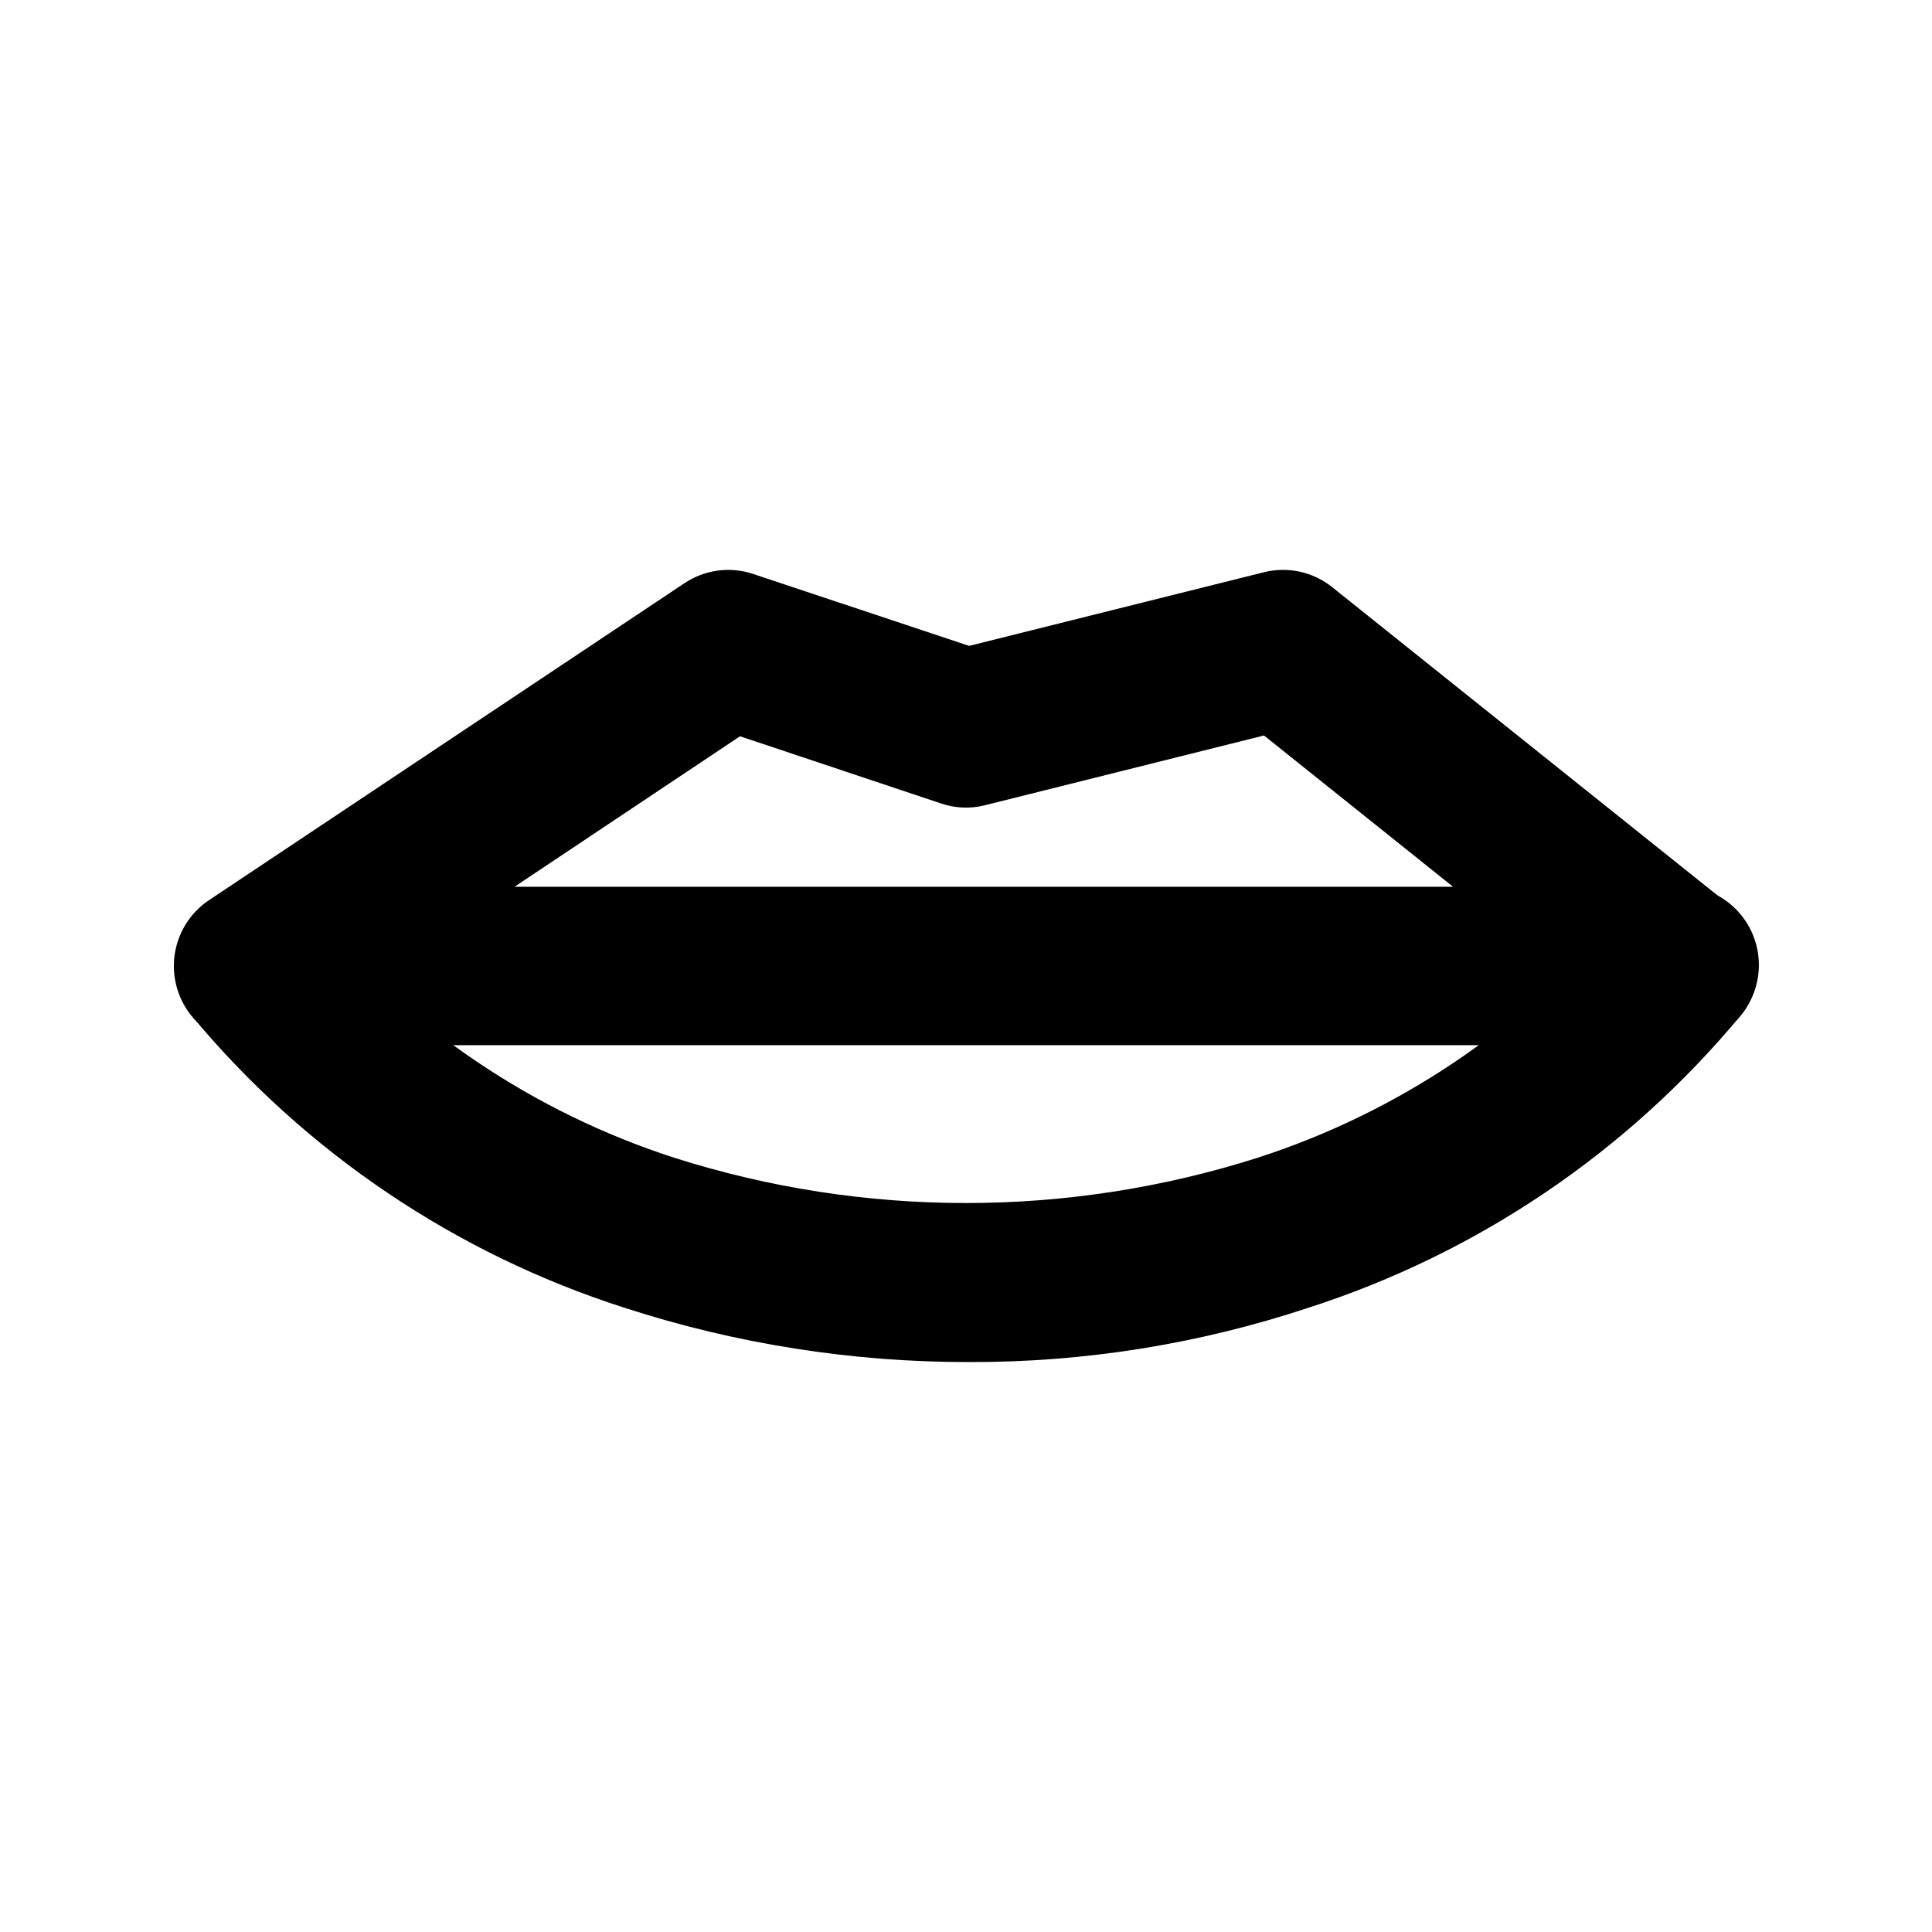 <?xml version="1.0" encoding="UTF-8"?>
<!-- Uploaded to: ICON Repo, www.iconrepo.com, Generator: ICON Repo Mixer Tools -->
<svg fill="#000000" width="800px" height="800px" version="1.1" viewBox="144 144 512 512" xmlns="http://www.w3.org/2000/svg">
 <g>
  <path d="m588.93 420.99h-377.86c-6.047 0-11.805-2.609-15.789-7.156-3.988-4.547-5.82-10.594-5.027-16.59 0.793-5.996 4.133-11.359 9.164-14.715l125.95-83.969v0.004c5.387-3.613 12.145-4.512 18.285-2.438l57.184 19.039 78.047-19.5c6.352-1.609 13.094-0.141 18.199 3.969l104.96 83.969c4.559 3.644 7.394 9.023 7.824 14.848 0.43 5.82-1.582 11.559-5.559 15.836-3.973 4.277-9.547 6.703-15.387 6.703zm-308.58-41.984h248.73l-50.109-40.098-73.891 18.473c-3.867 0.996-7.938 0.832-11.715-0.461l-53.254-17.801z"/>
  <path d="m400.9 504.96c-31.074 0.051-61.957-4.816-91.504-14.418-44.77-14.359-84.516-41.188-114.58-77.336-4.609-5.816-5.805-13.637-3.141-20.566 2.66-6.93 8.785-11.938 16.105-13.172 7.316-1.234 14.746 1.488 19.531 7.16 25.133 29.906 58.164 52.145 95.328 64.176 50.316 16.016 104.37 16.016 154.69 0 37.16-12.016 70.199-34.23 95.348-64.109 3.492-4.41 8.605-7.231 14.199-7.832 5.59-0.605 11.188 1.059 15.543 4.621 4.352 3.559 7.094 8.715 7.613 14.316 0.516 5.598-1.234 11.172-4.859 15.469-30.07 36.156-69.82 62.988-114.6 77.355-28.926 9.574-59.207 14.418-89.676 14.336z"/>
 </g>
</svg>
